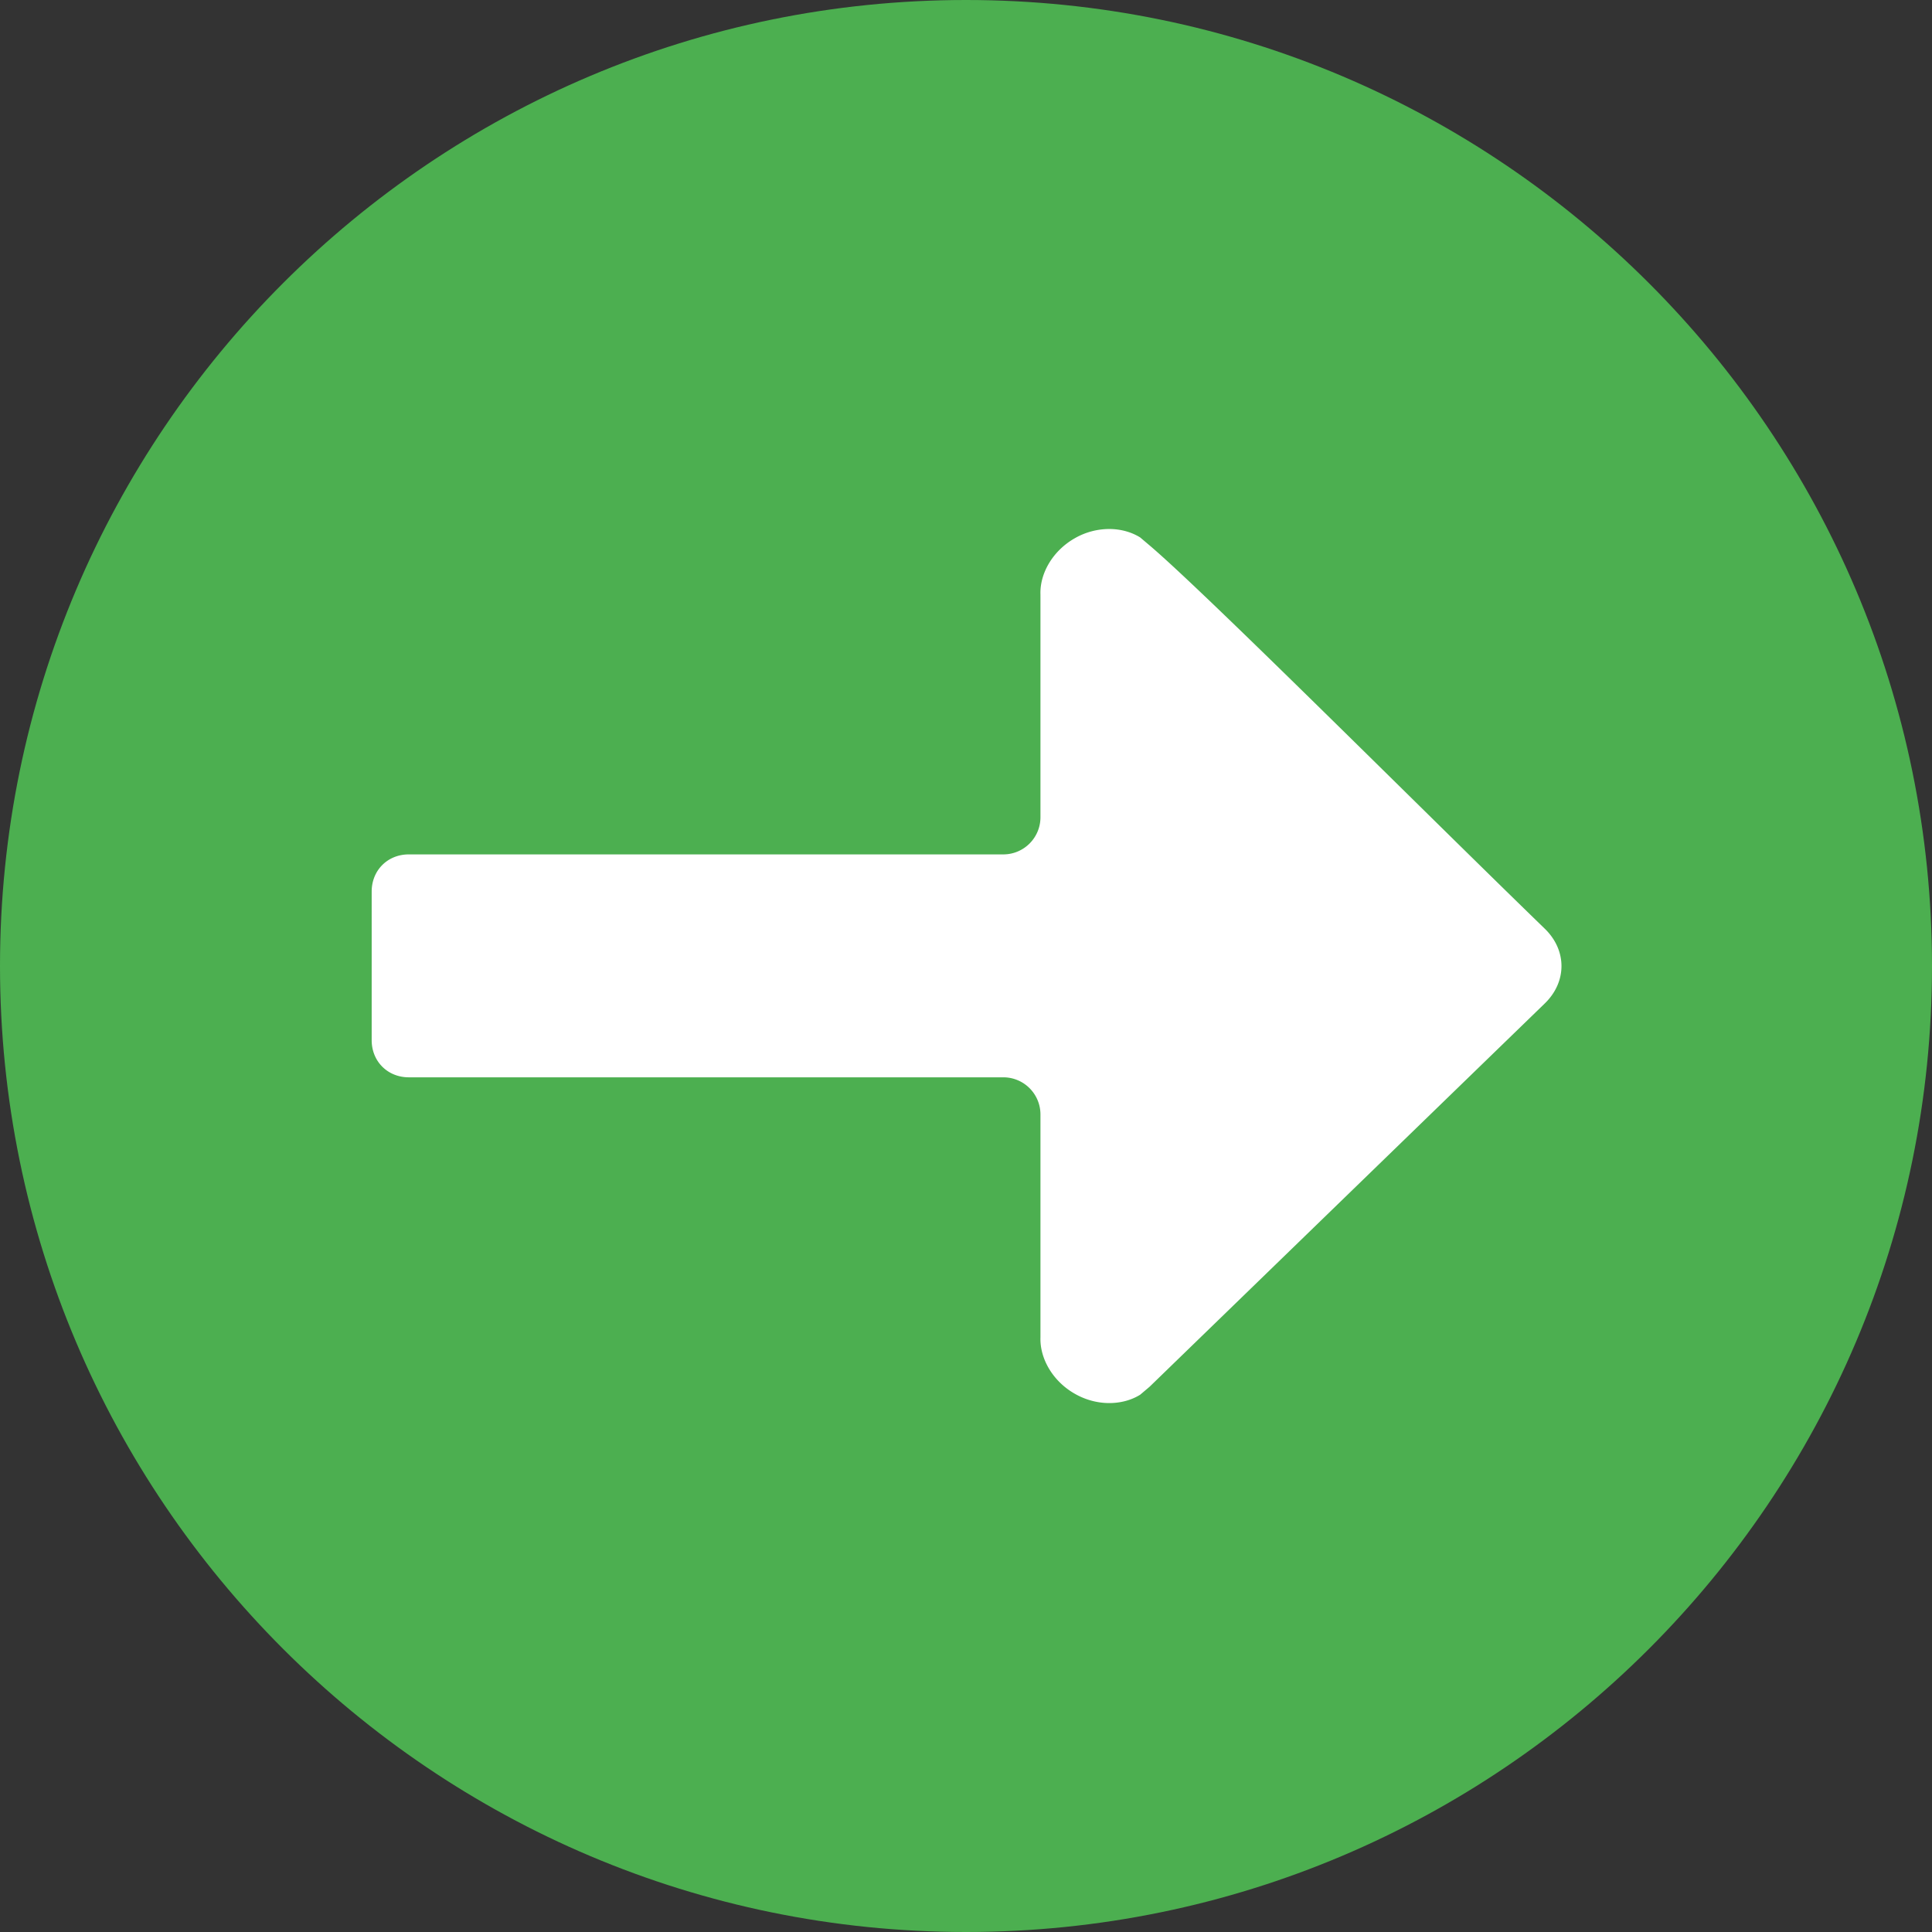 <svg xmlns="http://www.w3.org/2000/svg" viewBox="0 0 512 512" fill="#4CAF50">
	<rect x="0" y="0" width="512" height="512" fill="#333333" stroke="none"/>
	<path d="M256 0C114.732 0 0 114.733 0 256c0 141.27 114.732 256 256 256s256-114.73 256-256C512 114.735 397.268 0 256 0z" fill="#4CAF50"/>
	<path d="M293.96 140.193c3.024.003 5.878.793 8.193 2.23l2.77 2.347c15.228 13.01 72.45 70.302 104.46 101.346 5.9 5.72 5.9 14.085 0 19.808L304.654 367.5l-2.5 2.115c-4.63 2.879-11.472 3.11-17.346-.27-5.94-3.388-9.268-9.45-9.077-14.922a9.858 9.858 0 000-.385v-58.692c0-5.438-4.408-9.846-9.846-9.846H108.345c-5.625 0-9.846-4.22-9.846-9.846V236.27c0-5.63 4.219-9.846 9.846-9.846h157.539c5.438 0 9.846-4.409 9.846-9.846v-58.654a9.858 9.858 0 000-.385c-.19-5.468 3.144-11.501 9.077-14.884a18.389 18.389 0 019.154-2.462z" fill="#ffffff"/>
</svg>